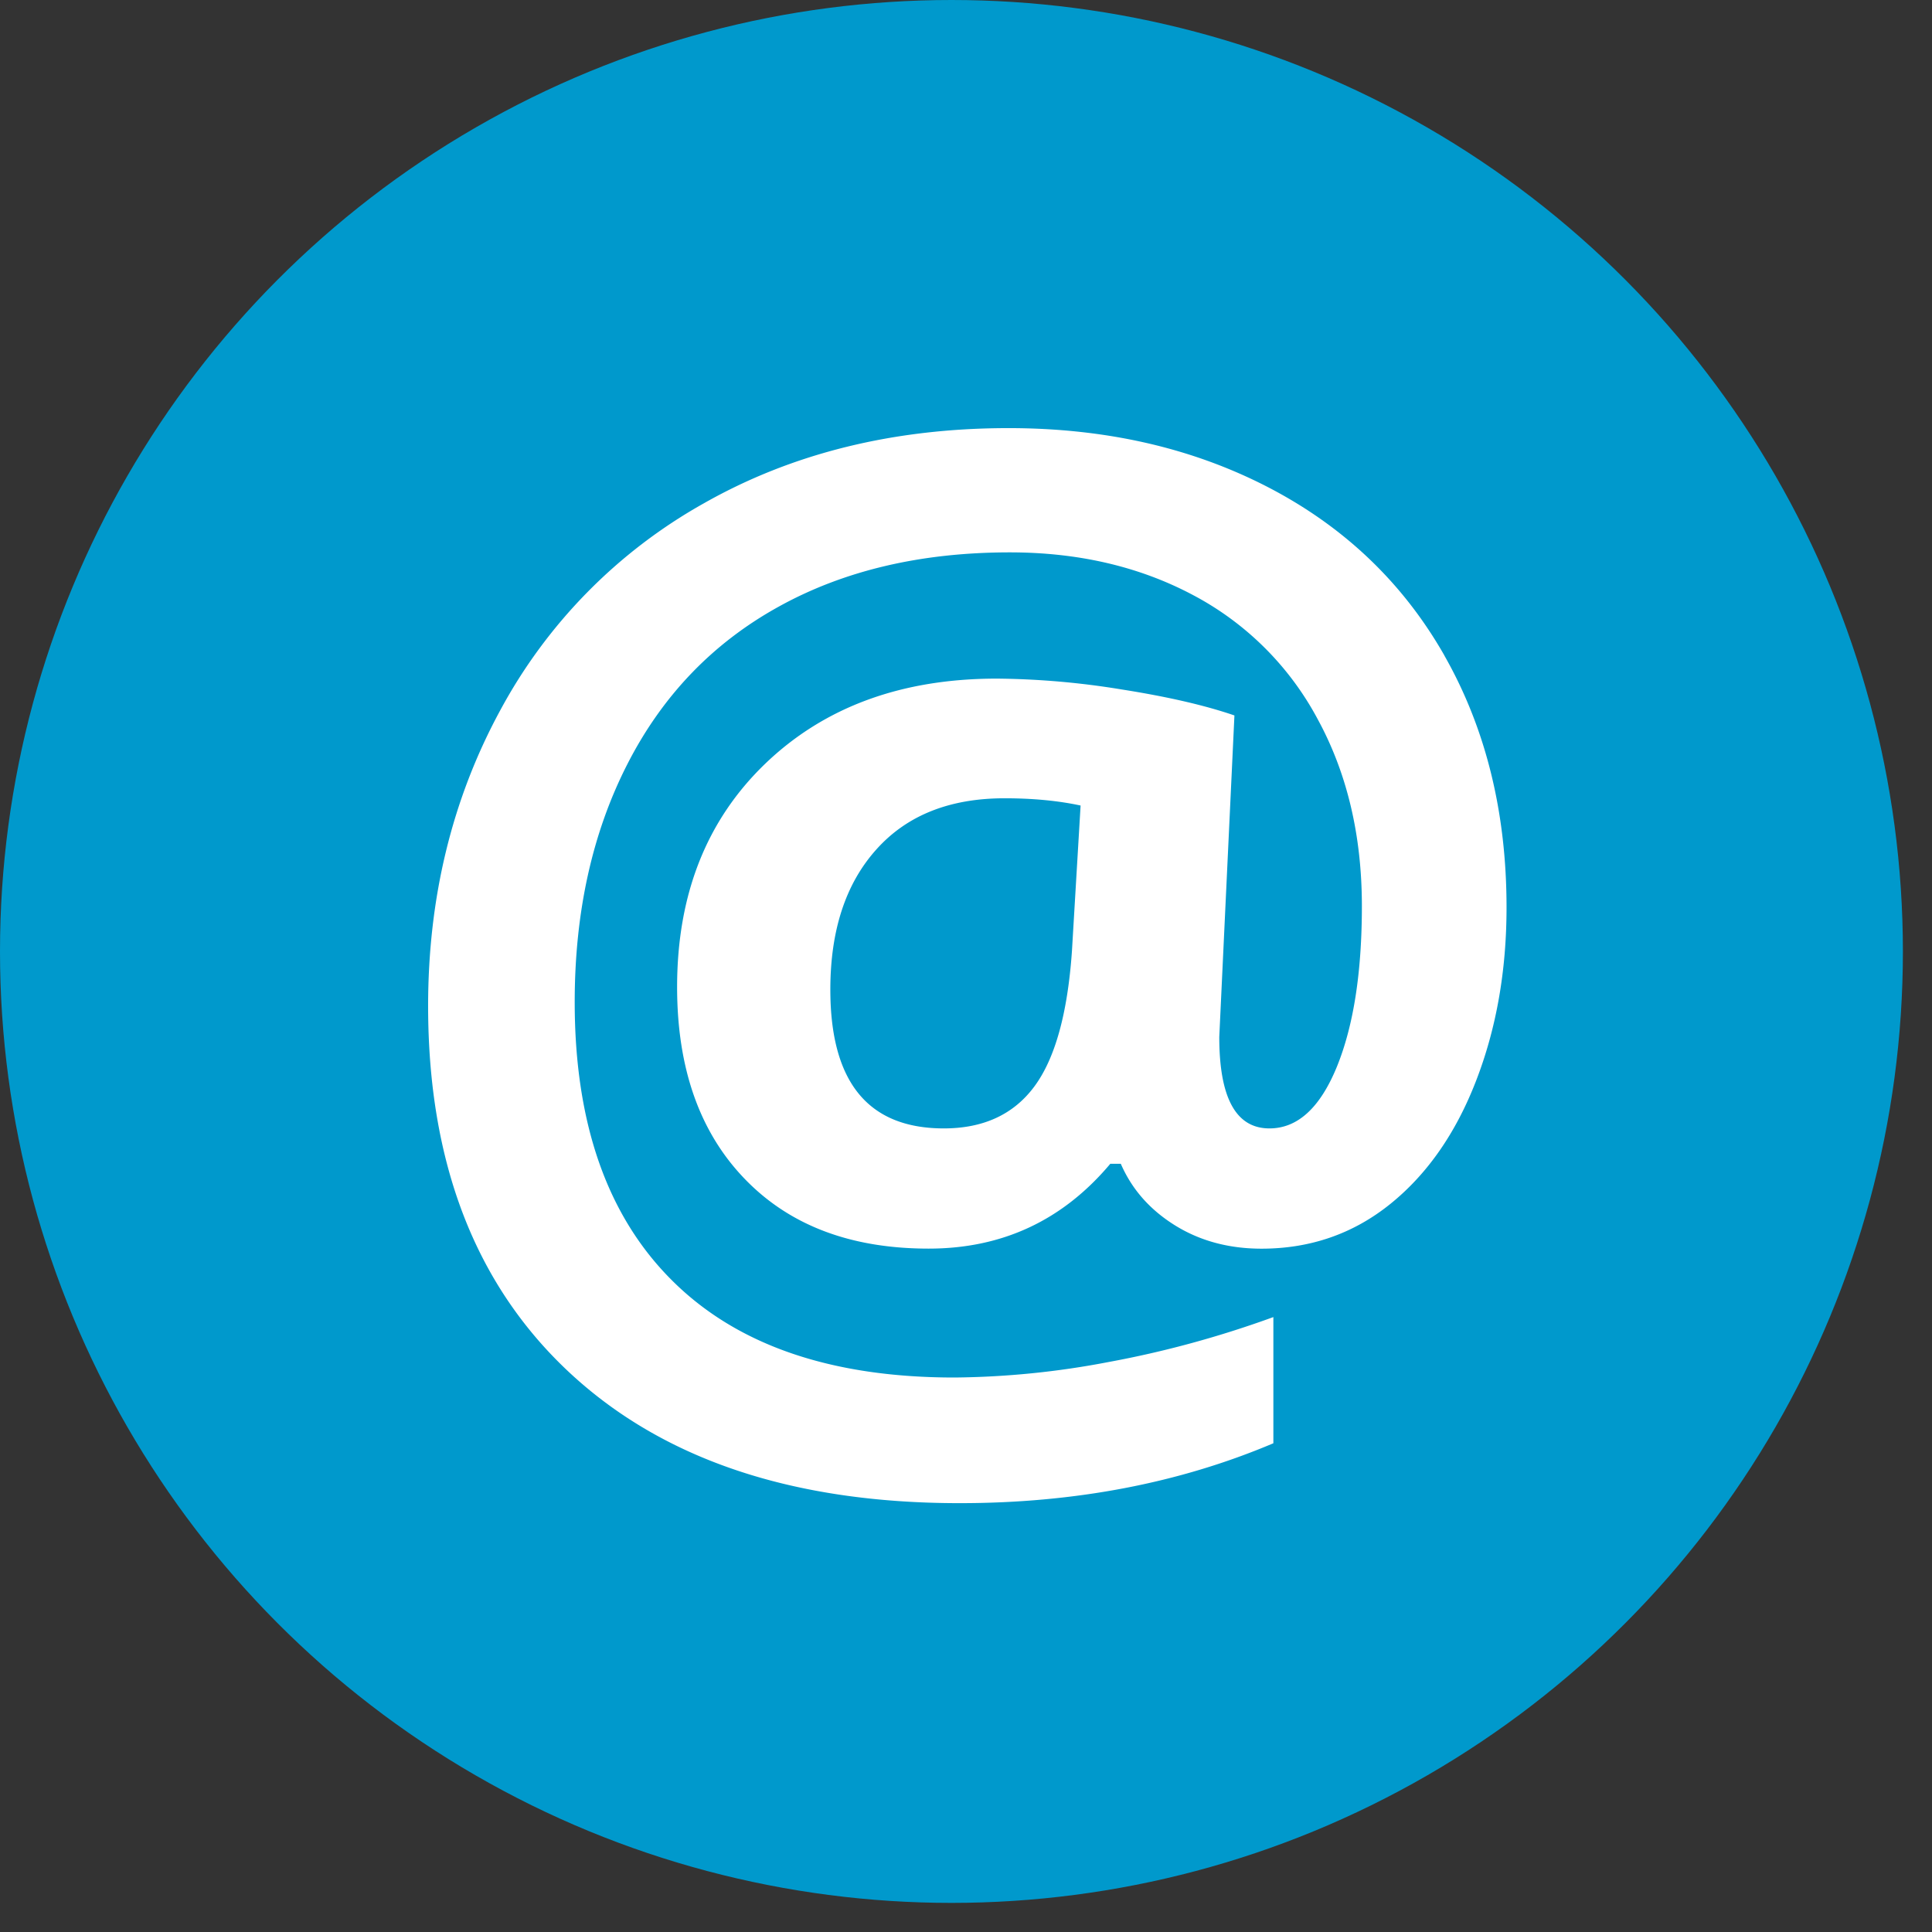 <svg width="32" height="32" viewBox="0 0 32 32" xmlns="http://www.w3.org/2000/svg">
    <rect x="0" y="0" width="32" height="32" fill="#333333" stroke="none"/>
    <g fill="none" fill-rule="evenodd">
        <circle fill="#09C" cx="15.759" cy="15.759" r="15.759"/>
        <path d="M17.755 15.749c-.072 1.038-.281 1.787-.624 2.248-.342.461-.842.693-1.498.693-1.254 0-1.88-.767-1.88-2.299 0-.98.253-1.753.76-2.319.506-.567 1.215-.85 2.126-.85.468 0 .887.04 1.259.12l-.143 2.407zm6.17-4.89c-.686-1.205-1.66-2.135-2.921-2.789-1.262-.653-2.694-.979-4.3-.979-1.902 0-3.585.416-5.047 1.246a8.607 8.607 0 0 0-3.379 3.442c-.792 1.464-1.187 3.091-1.187 4.884 0 2.585.775 4.602 2.324 6.055 1.55 1.452 3.71 2.179 6.48 2.179 1.904 0 3.636-.331 5.196-.992v-2.09c-.896.326-1.808.575-2.733.745a14.11 14.11 0 0 1-2.55.256c-2.041 0-3.6-.535-4.675-1.606-1.077-1.071-1.614-2.609-1.614-4.612 0-1.488.29-2.8.87-3.937.579-1.136 1.413-2.006 2.5-2.608 1.085-.603 2.364-.904 3.838-.904 1.137 0 2.15.237 3.035.708a4.967 4.967 0 0 1 2.062 2.053c.489.896.733 1.93.733 3.098 0 1.097-.138 1.983-.415 2.663-.278.678-.65 1.019-1.116 1.019-.555 0-.831-.506-.831-1.515l.251-5.325c-.489-.168-1.11-.311-1.865-.43a13.35 13.35 0 0 0-2.072-.18c-1.575 0-2.852.468-3.83 1.405-.976.937-1.464 2.171-1.464 3.703 0 1.343.372 2.4 1.115 3.173.744.775 1.76 1.16 3.052 1.16 1.218 0 2.22-.467 3.008-1.405h.174c.183.422.482.761.898 1.02.414.257.892.386 1.433.386.808 0 1.52-.247 2.132-.74.613-.494 1.087-1.175 1.422-2.042.336-.868.504-1.825.504-2.87 0-1.576-.344-2.966-1.029-4.171z" fill="#FFF"/>
    </g>
</svg>
